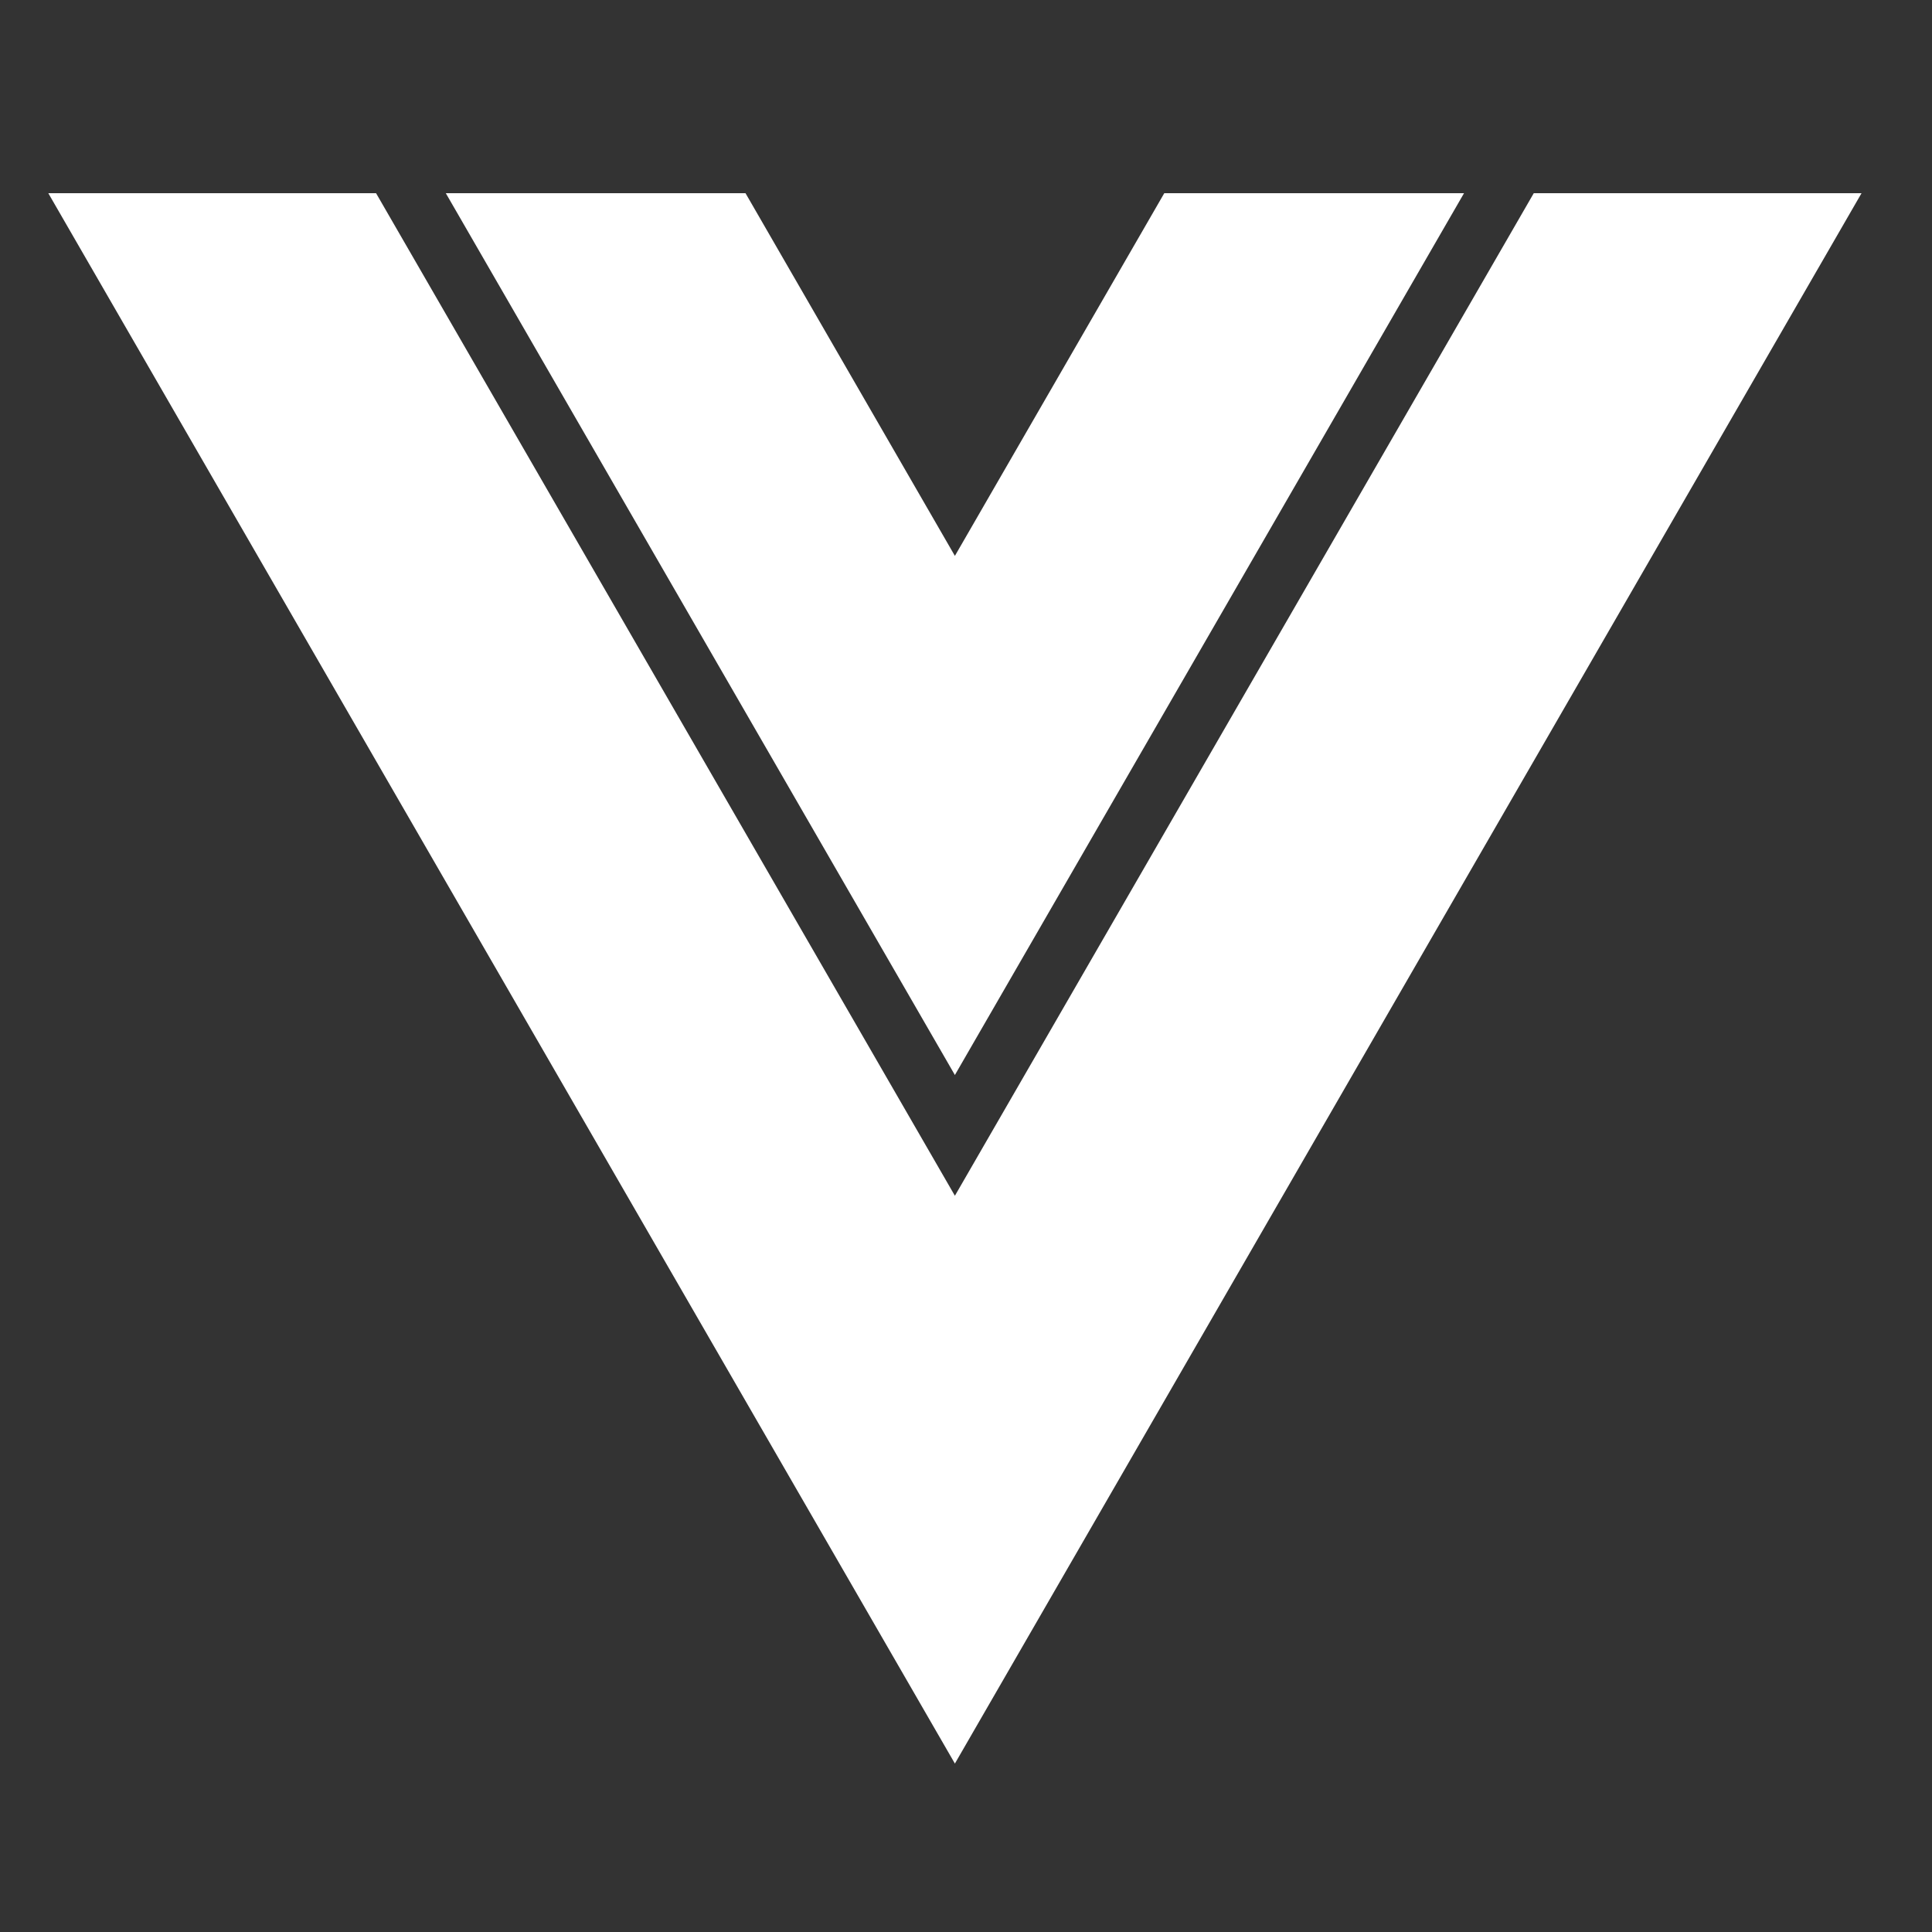 <svg width="40" height="40" viewBox="0 0 40 40" fill="none" xmlns="http://www.w3.org/2000/svg">
<rect x="0" y="0" width="40" height="40" fill="#333333" stroke="none"/>
<path d="M19.77 11.509L15.435 4H9.23L19.77 22.257L30.311 4H24.105L19.77 11.509Z" fill="white"/>
<path d="M31.755 4L19.77 24.757L7.786 4H1L19.77 36.513L38.541 4H31.755Z" fill="white"/>
</svg>
